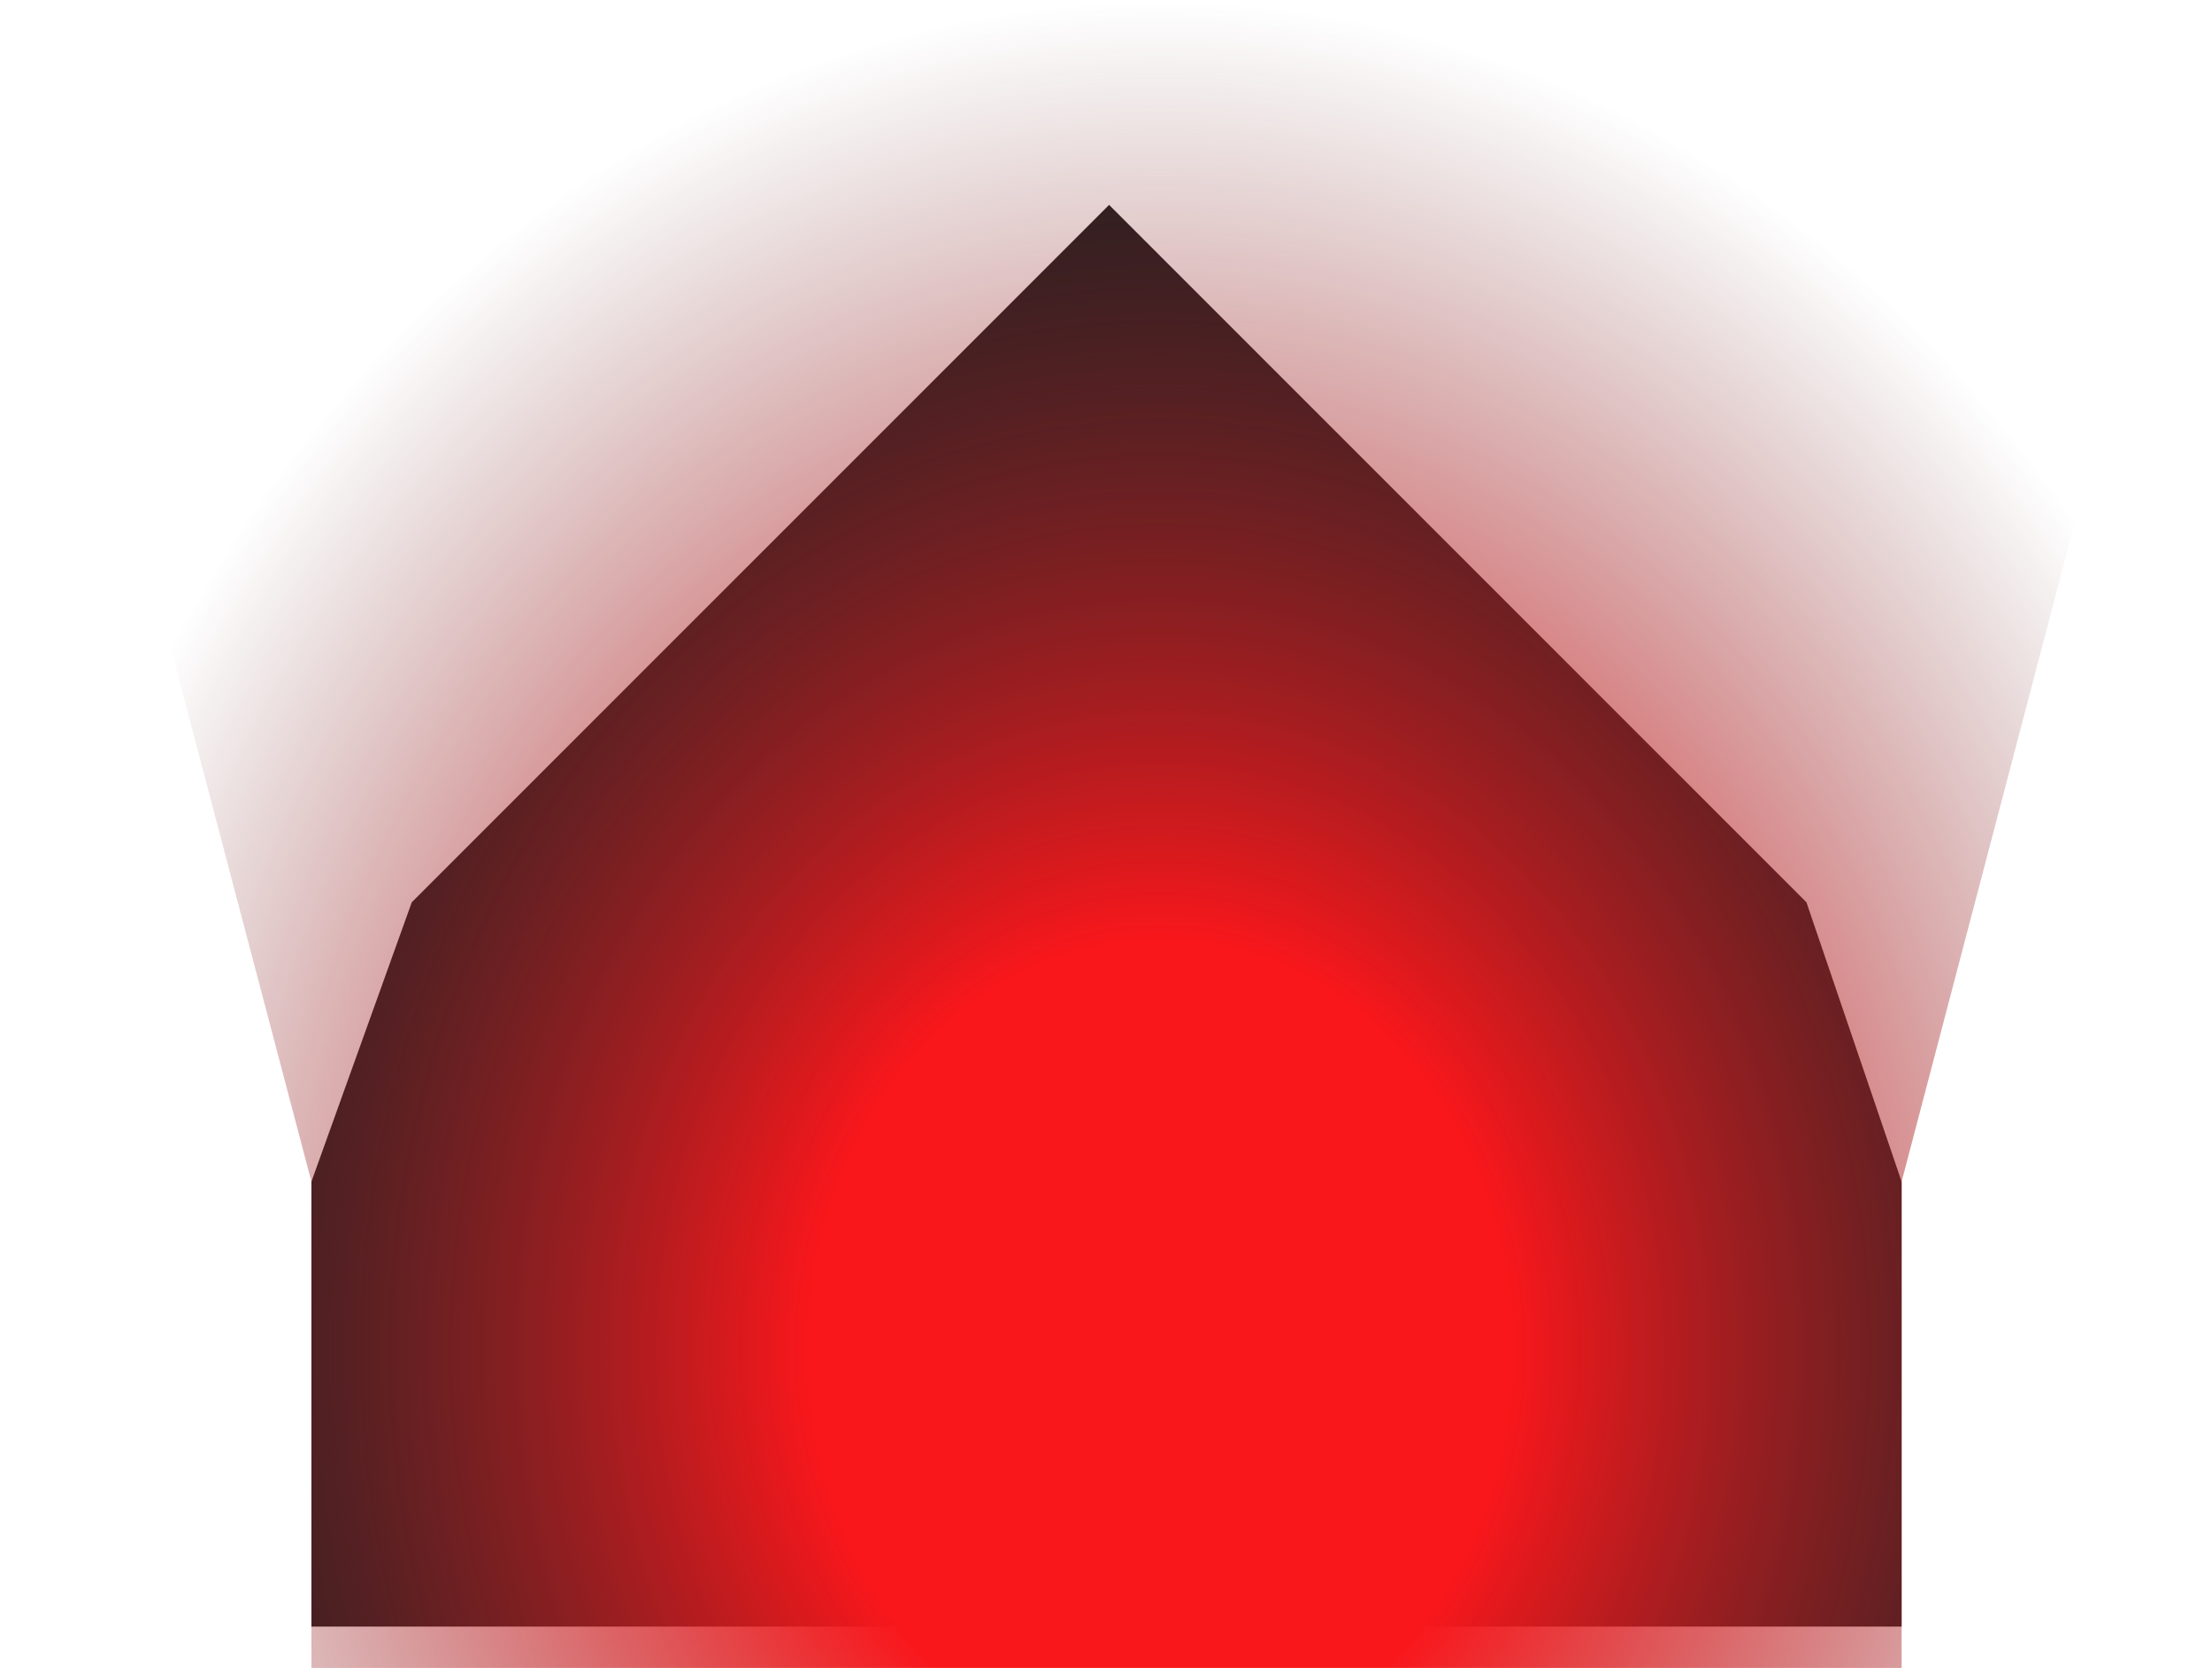 <svg width="1069" height="806" viewBox="0 0 1069 806" fill="none" xmlns="http://www.w3.org/2000/svg">
<path d="M199 436.004L150.5 571.004V786.004H919V571.004L873 436.004L536 99.004L199 436.004Z" fill="#1C1C1E"/>
<path d="M0 0.004L150.5 571.008V806.008H919V571.008L1069 0.004H0Z" fill="url(#paint0_radial_839_289)"/>
<defs>
<radialGradient id="paint0_radial_839_289" cx="0" cy="0" r="1" gradientUnits="userSpaceOnUse" gradientTransform="translate(560.75 652.807) rotate(-90) scale(652.803 563.25)">
<stop offset="0.303" stop-color="#F9171B"/>
<stop offset="1" stop-color="#683031" stop-opacity="0"/>
</radialGradient>
</defs>
</svg>
